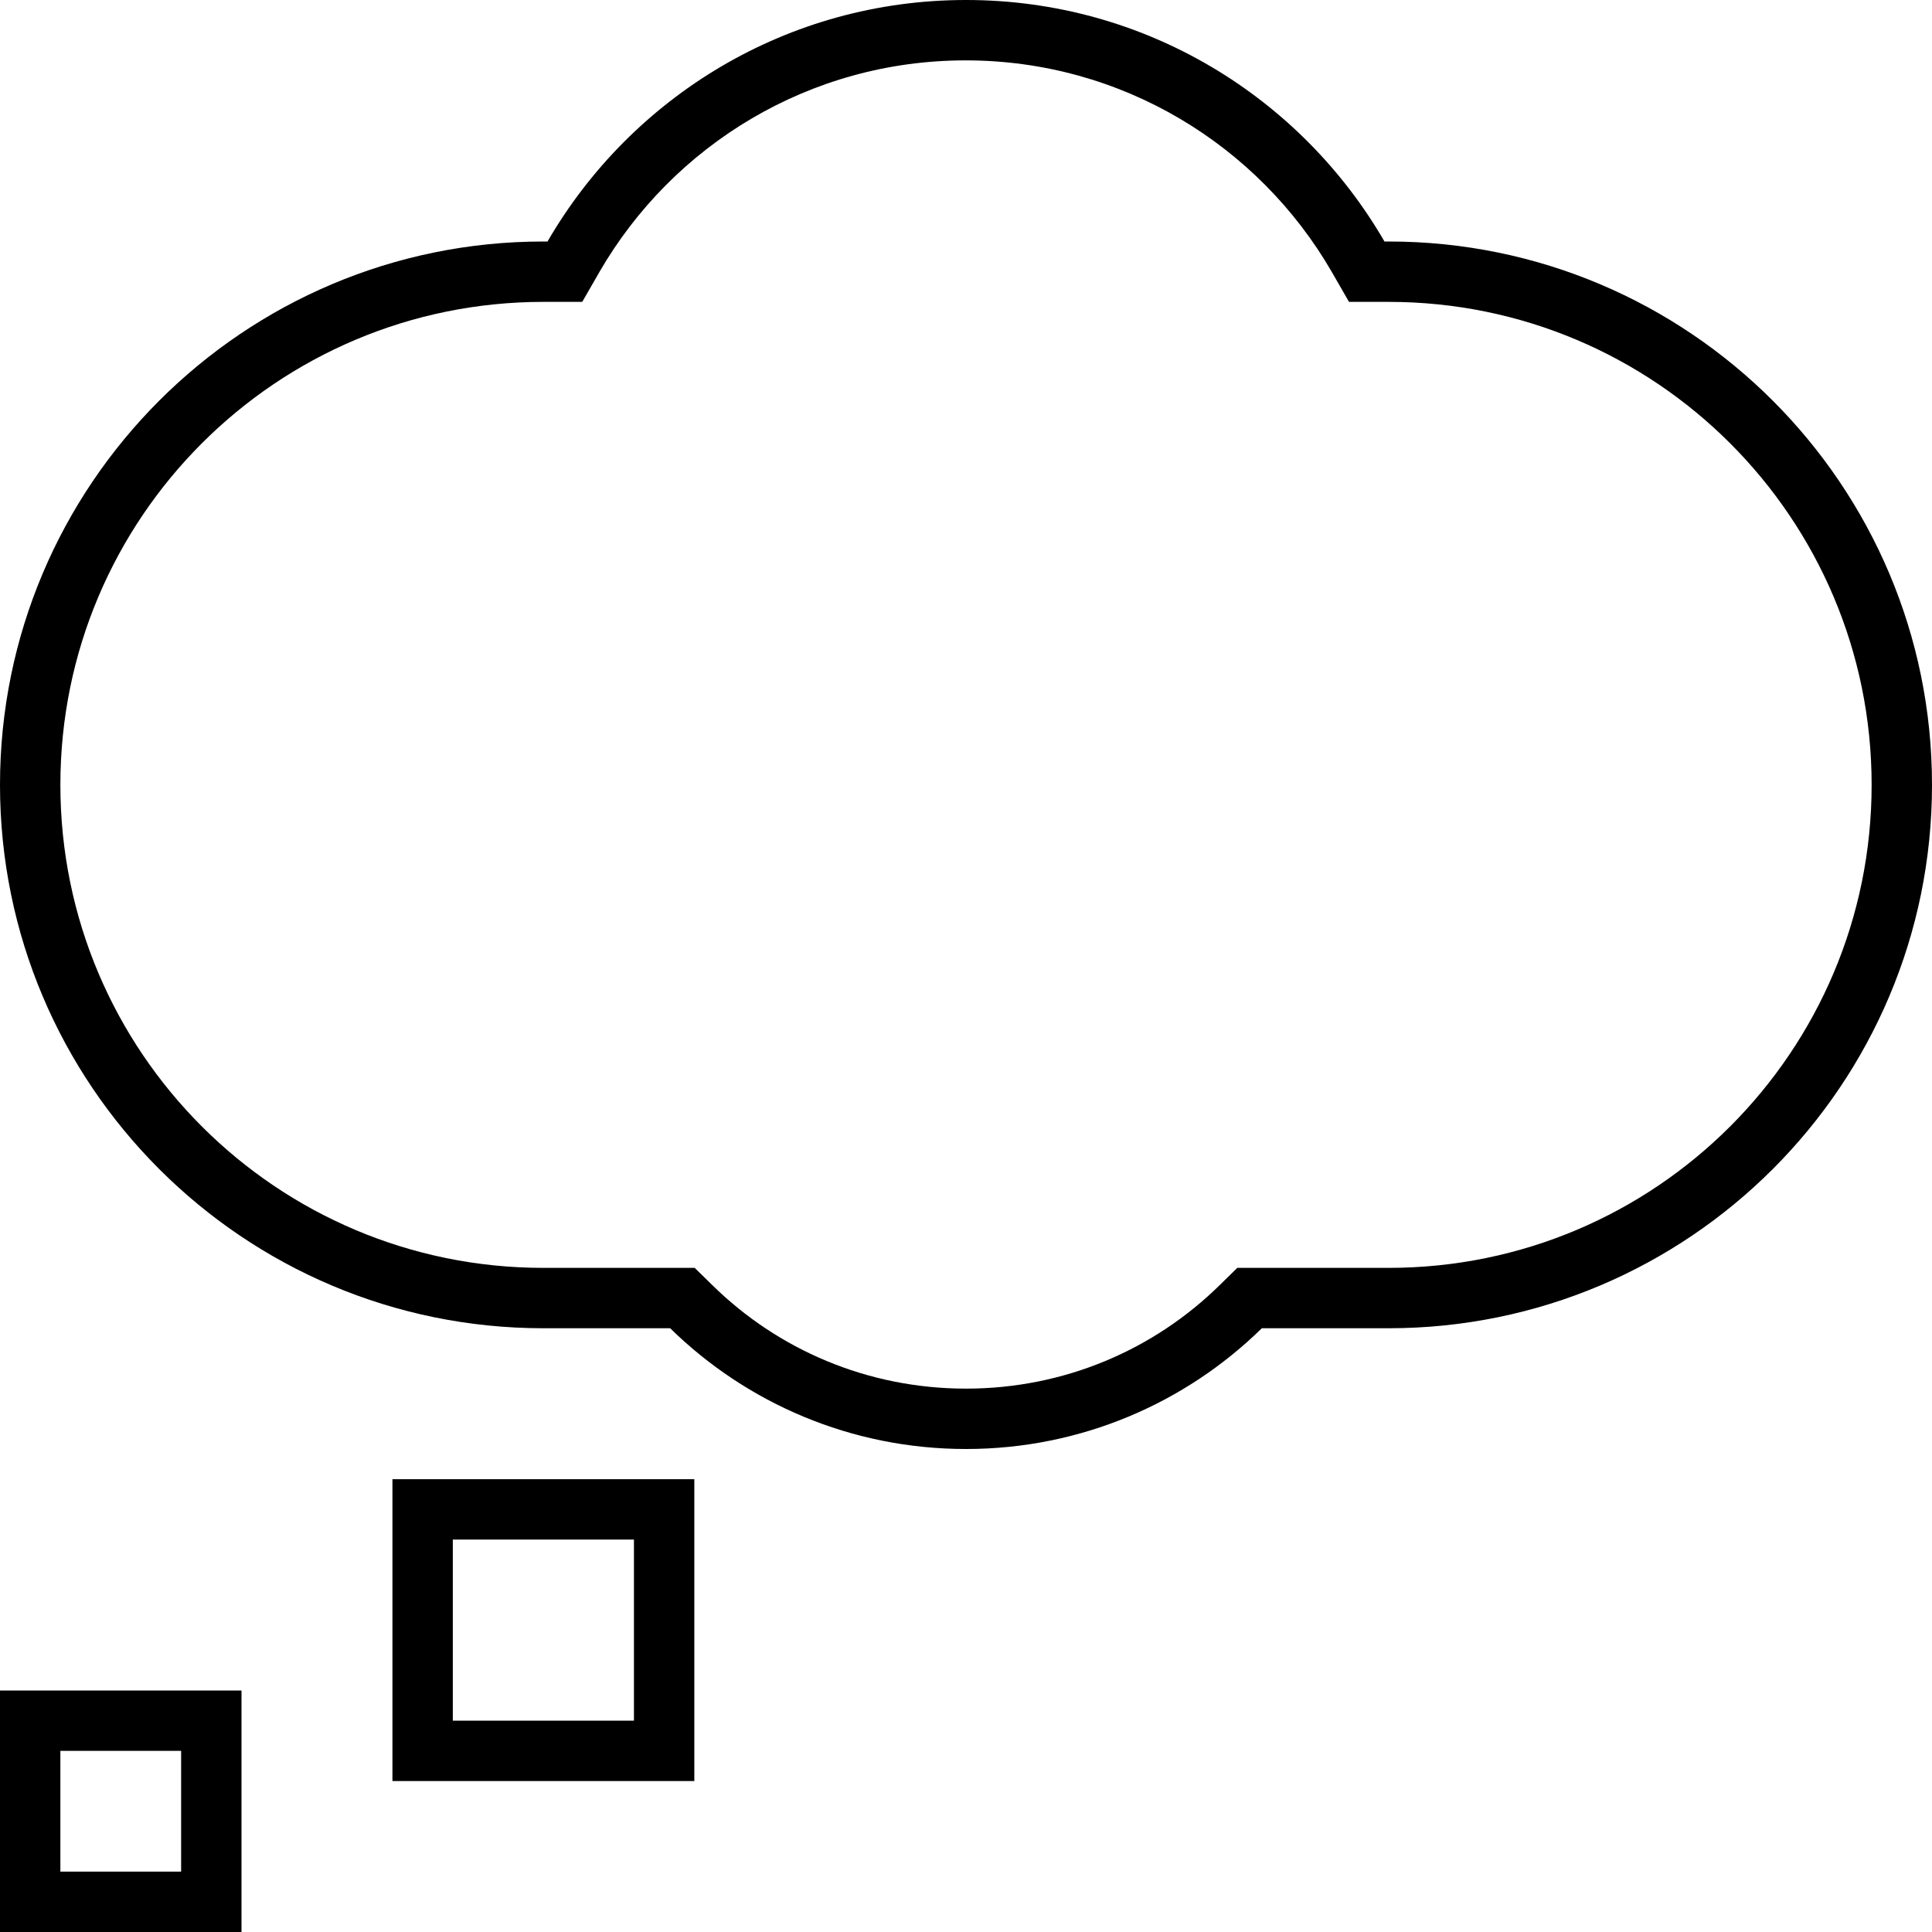 <svg xmlns="http://www.w3.org/2000/svg" viewBox="0 0 512 512"><!--! Font Awesome Pro 6.5.2 by @fontawesome - https://fontawesome.com License - https://fontawesome.com/license (Commercial License) Copyright 2024 Fonticons, Inc. --><path d="M145.1 80h9.2l4.6-8c19.4-33.5 55.6-56 97-56s77.6 22.5 97 56l4.6 8h9.2H368c70.7 0 128 57.3 128 128s-57.3 128-128 128H334.4h-6.5l-4.7 4.6c-17.3 17-41 27.4-67.2 27.4s-49.9-10.4-67.2-27.4l-4.7-4.6h-6.5H144C73.3 336 16 278.7 16 208S73.3 80 144 80h1.1zM256 0c-47.4 0-88.7 25.7-110.9 64H144C64.5 64 0 128.5 0 208s64.5 144 144 144h33.6c20.2 19.8 47.9 32 78.4 32s58.2-12.2 78.4-32H368c79.5 0 144-64.5 144-144s-64.5-144-144-144h-1.1C344.7 25.7 303.4 0 256 0zM168 456H120V408h48v48zm-48-64H104v16 48 16h16 48 16V456 408 392H168 120zM48 464v32H16V464H48zM16 448H0v16 32 16H16 48 64V496 464 448H48 16z"/></svg>